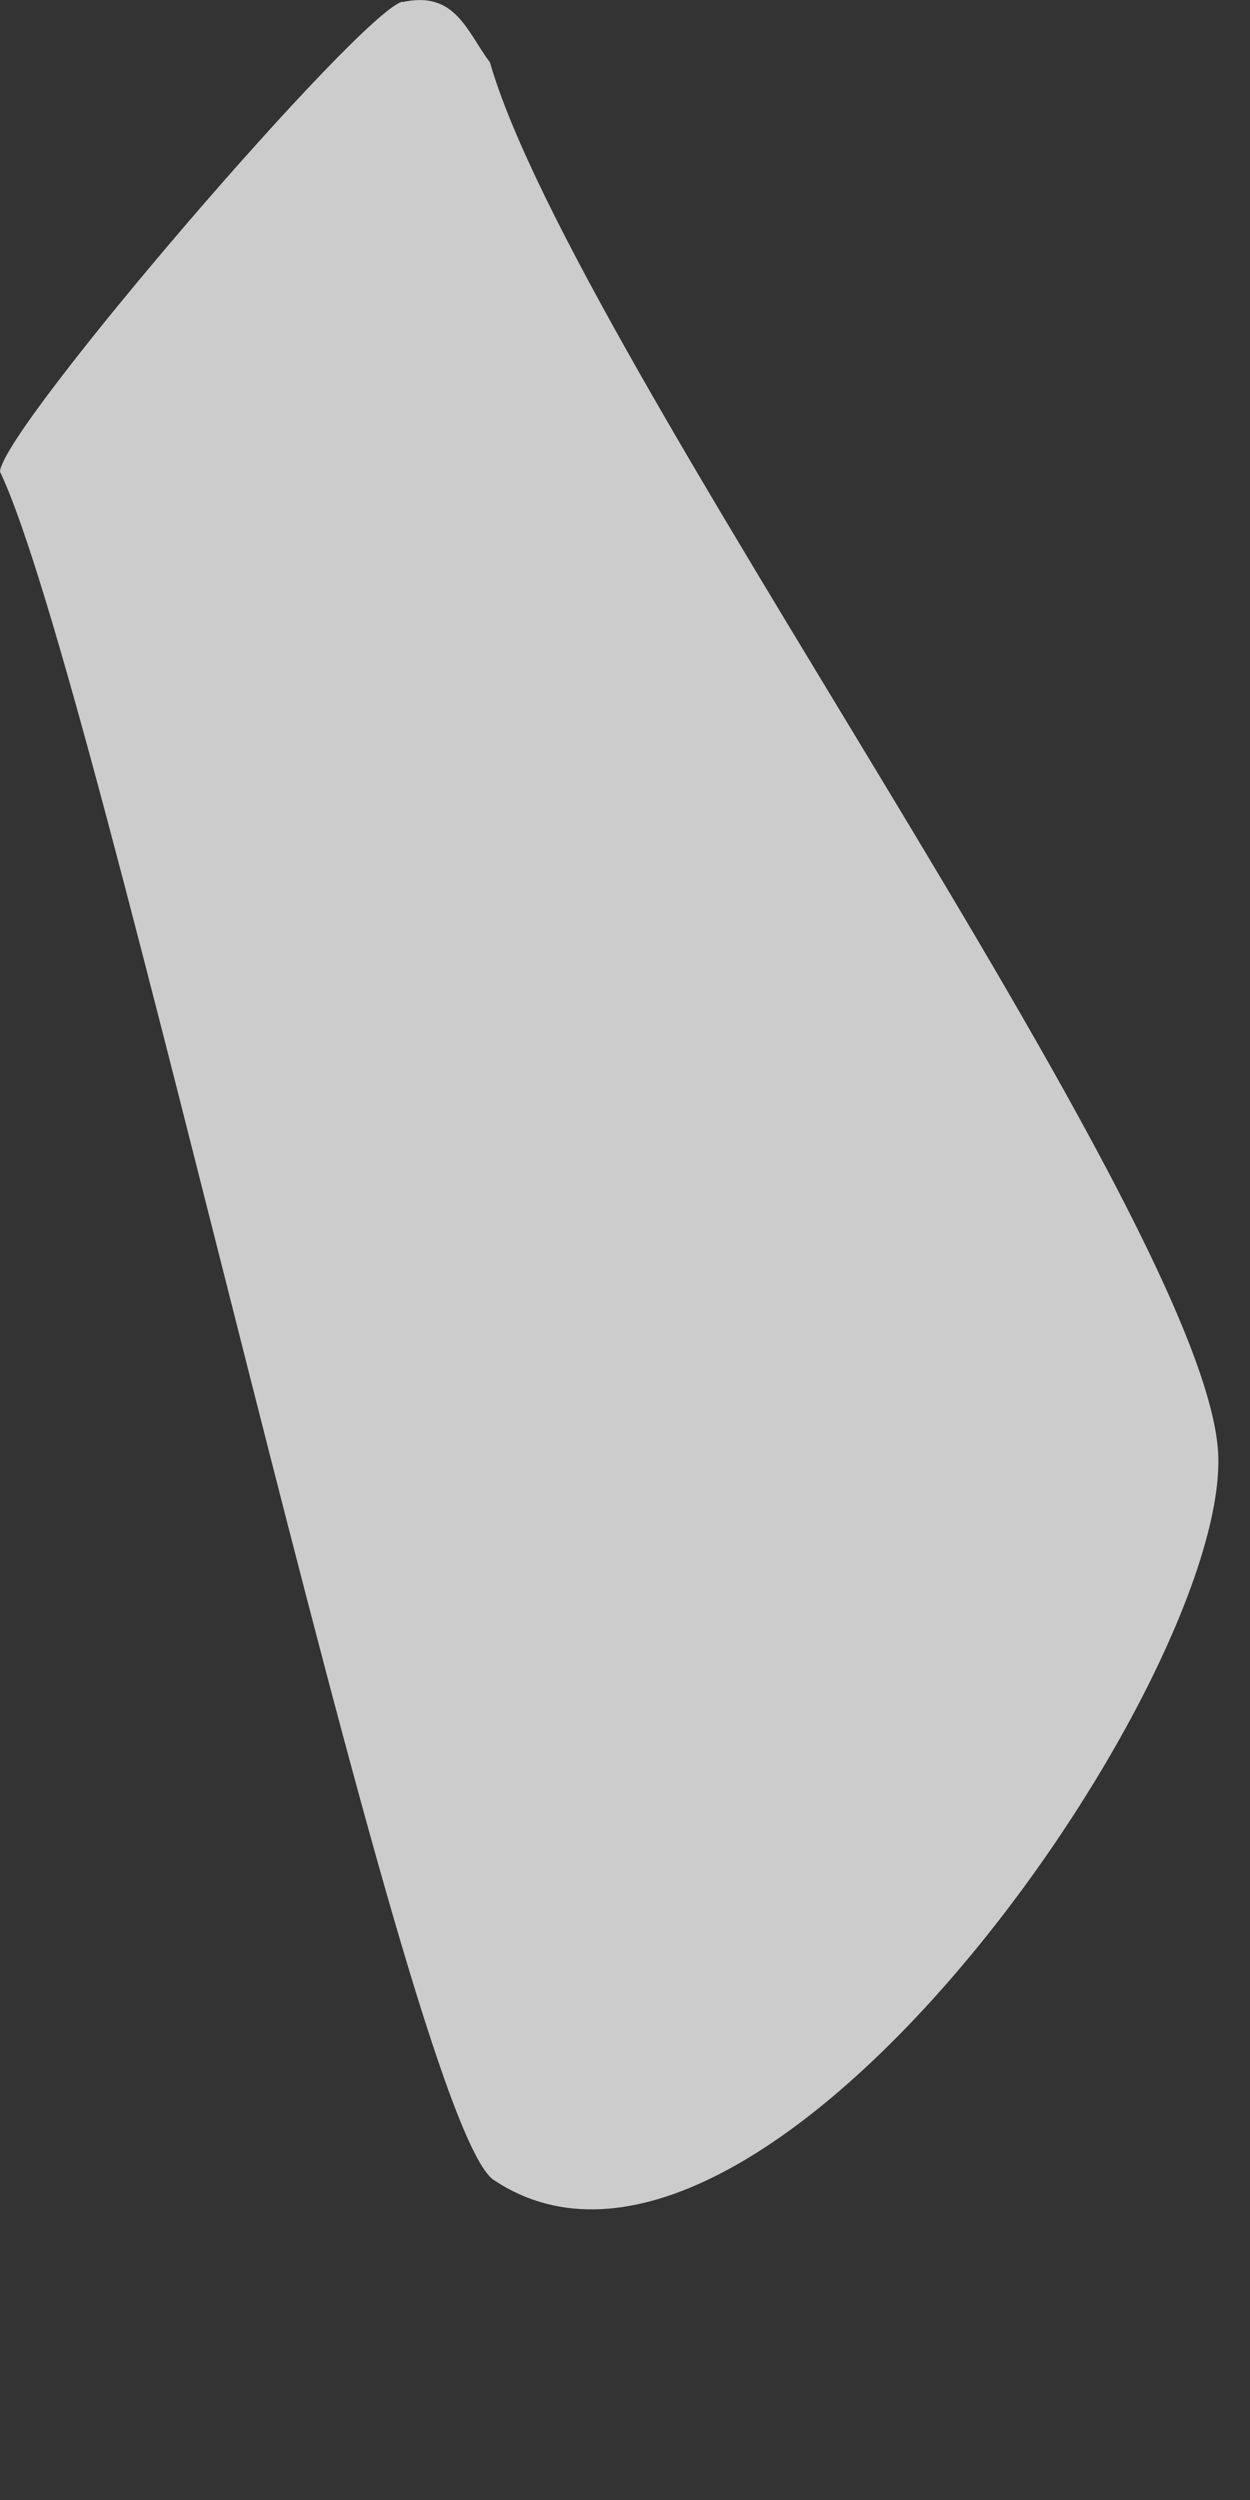 <?xml version="1.0" encoding="utf-8"?>
<svg xmlns="http://www.w3.org/2000/svg" fill="none" height="100%" overflow="visible" preserveAspectRatio="none" style="display: block;" viewBox="0 0 3 6" width="100%">
<rect x="0" y="0" width="3" height="6" fill="#333333" stroke="none"/>
<path d="M0.966 0.005C1.093 -0.023 1.12 0.075 1.176 0.15C1.377 0.851 2.912 2.944 2.924 3.498C2.936 4.052 1.82 5.656 1.185 5.232C0.974 5.091 0.24 1.635 0 1.132C0.005 1.028 0.868 0.025 0.966 0.004V0.005Z" fill="white" fill-opacity="0.75" id="Vector"/>
</svg>